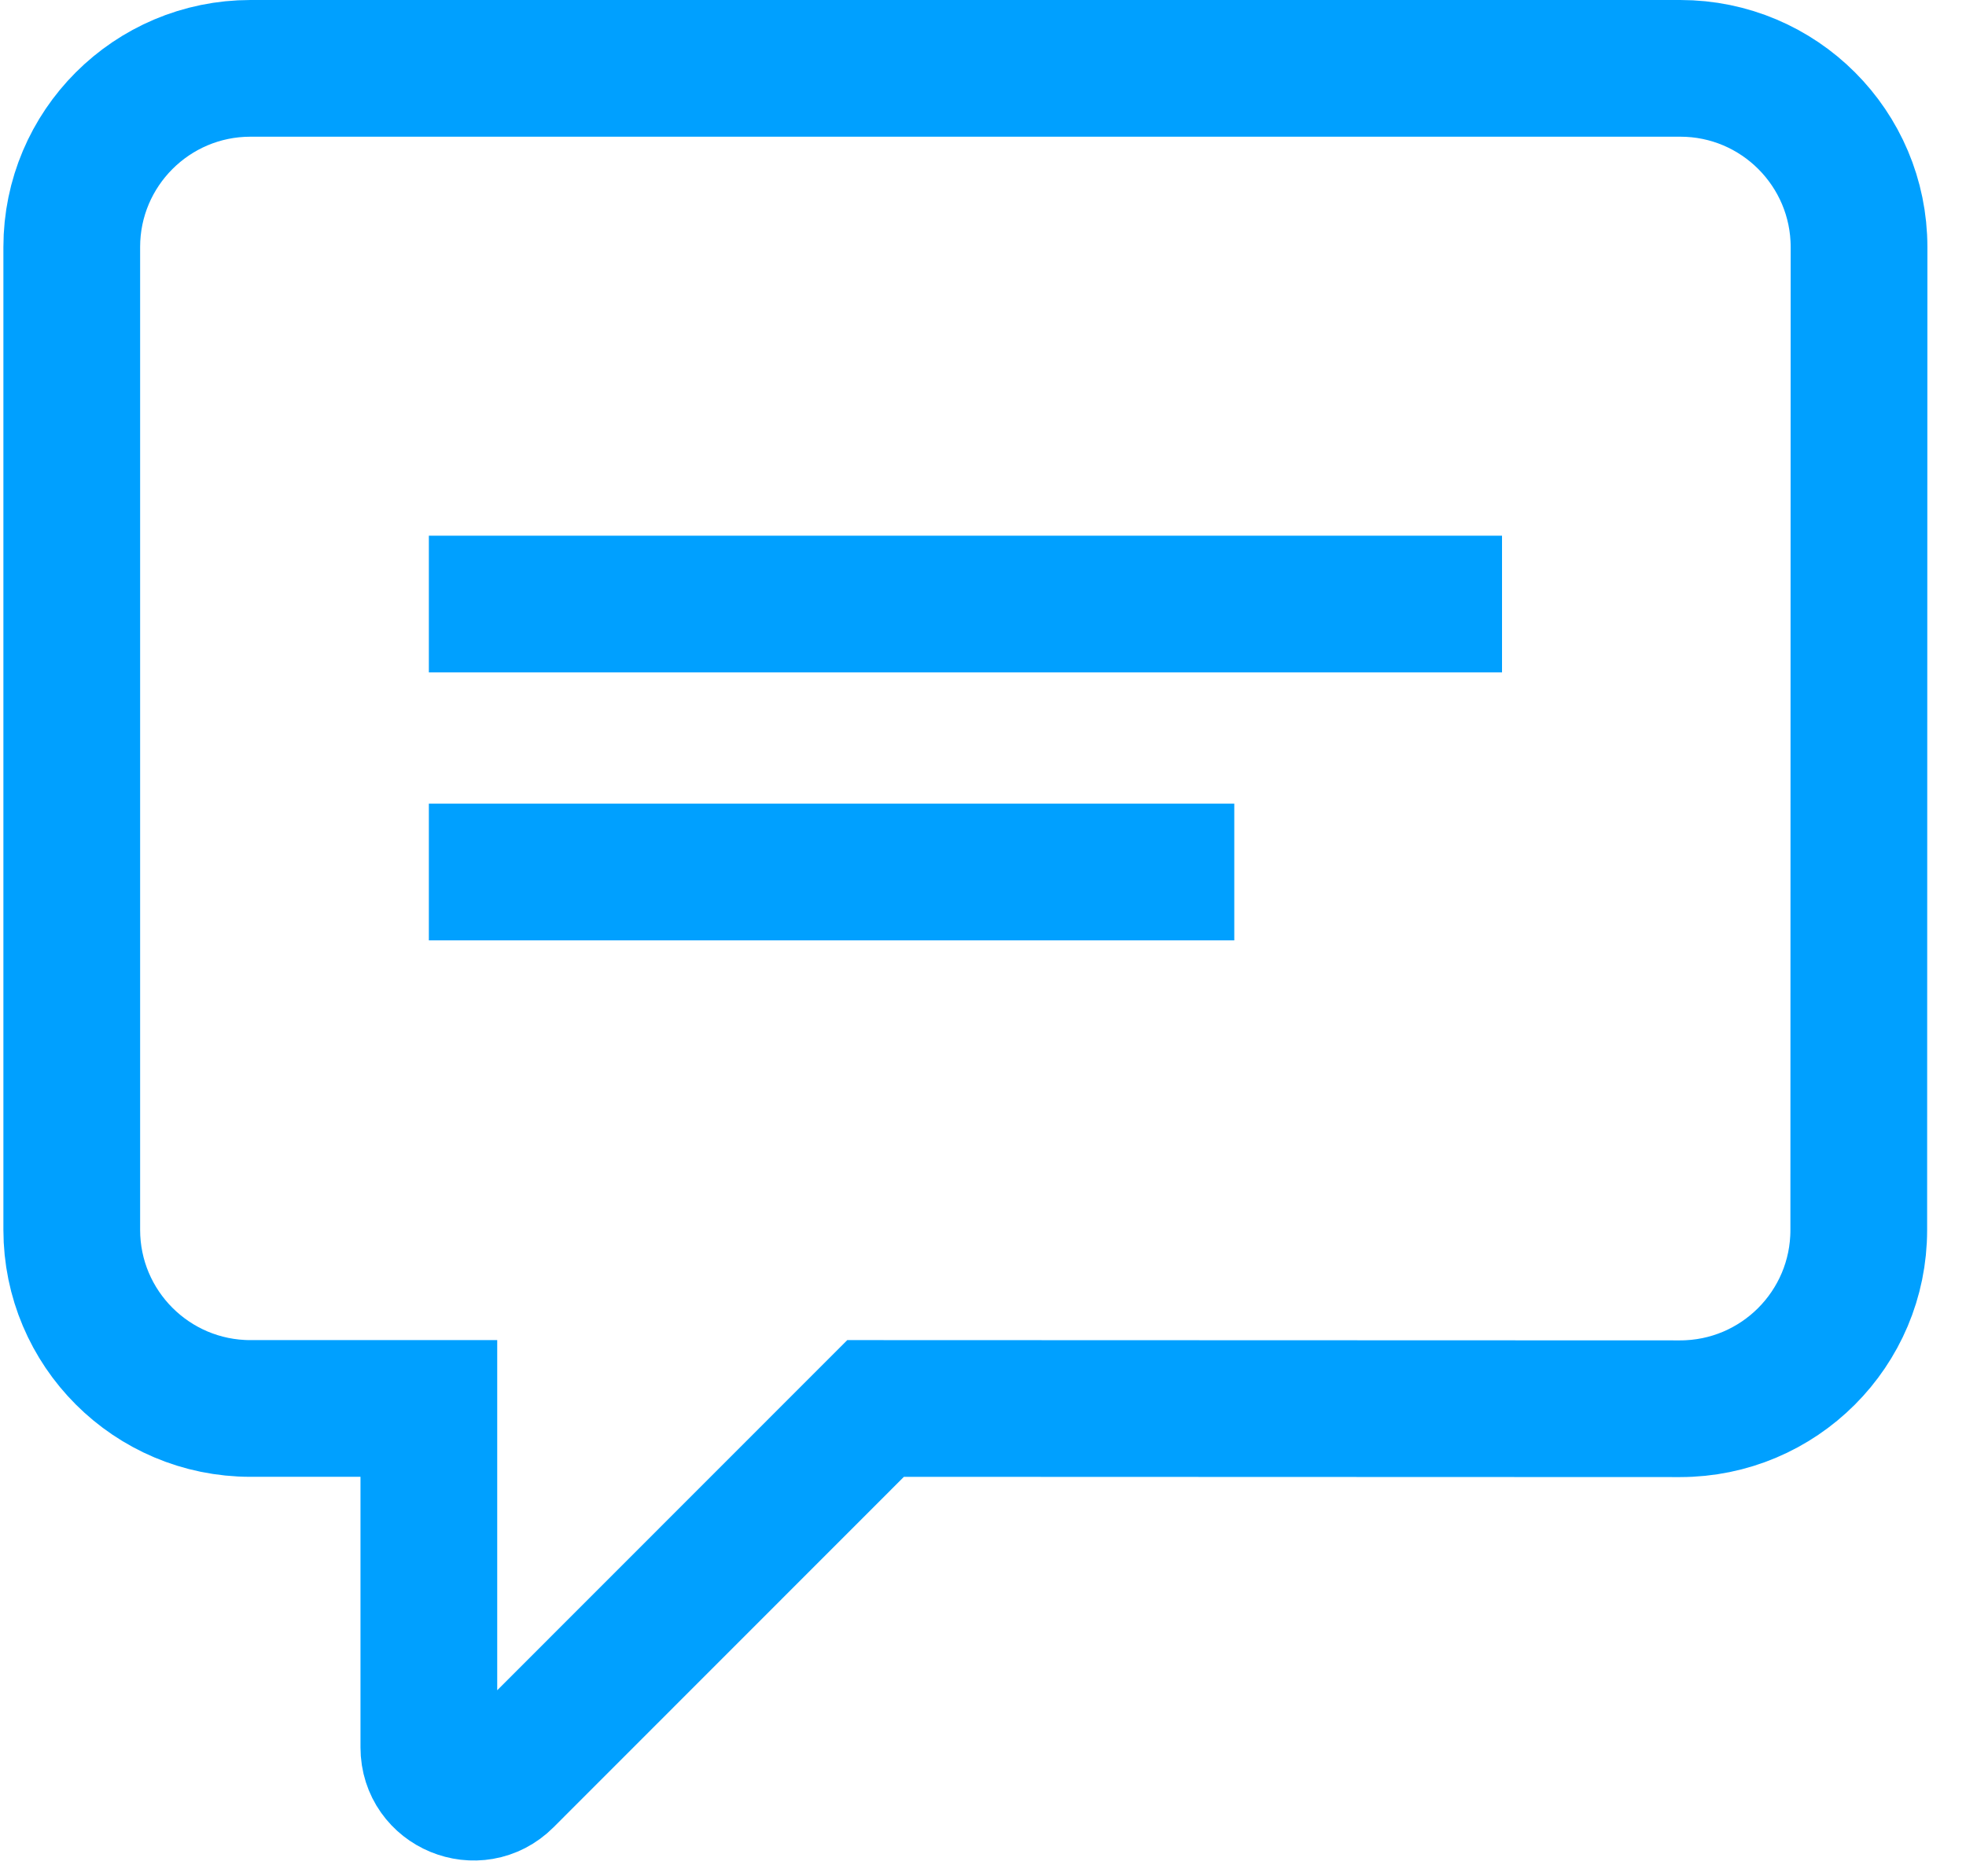 <svg width="22" height="21" viewBox="0 0 22 21" fill="none" xmlns="http://www.w3.org/2000/svg">
<path d="M16.808 6.761H4.799M13.812 9.76H4.799M4.799 15.764H2.803C1.699 15.764 0.803 14.869 0.803 13.764V2.765C0.803 1.661 1.699 0.765 2.803 0.765H18.803C19.907 0.765 20.803 1.661 20.803 2.766L20.8 13.767C20.8 14.872 19.905 15.767 18.8 15.767L9.798 15.764L5.653 19.911C5.338 20.226 4.799 20.003 4.799 19.558V15.764Z" stroke="#00A0FF" stroke-width="1.53" stroke-miterlimit="22.926"/>
</svg>
